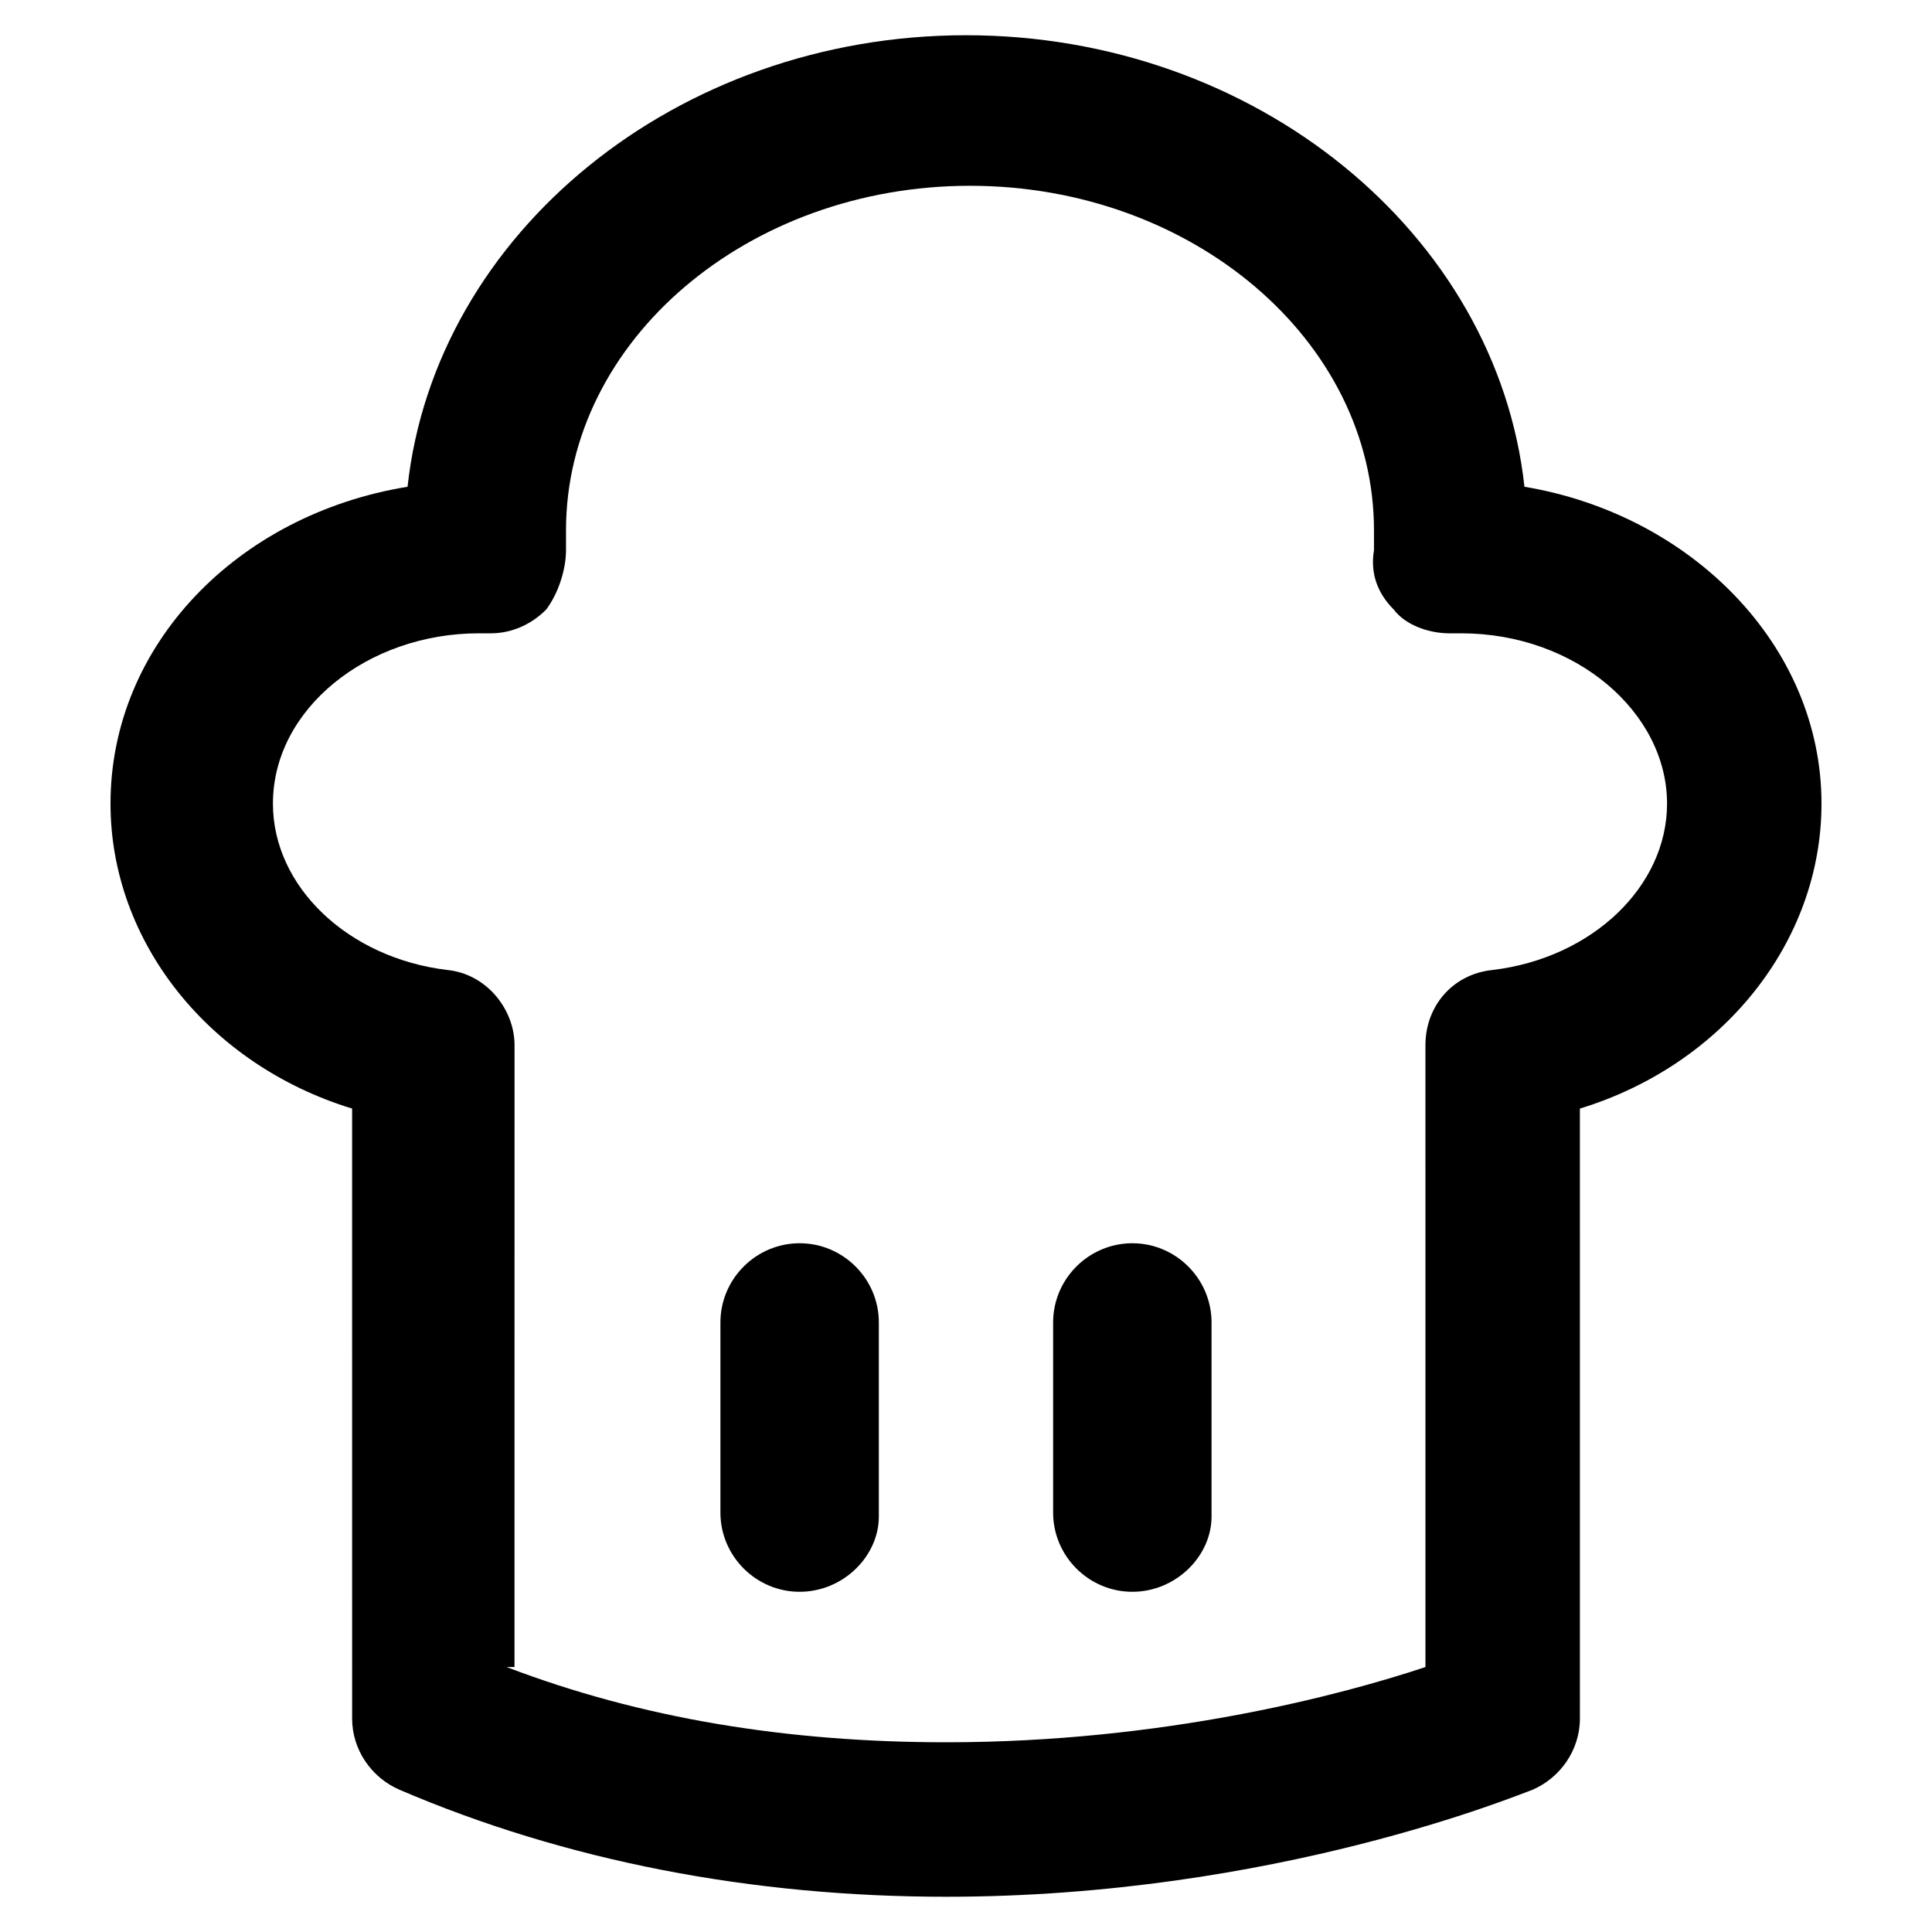 <?xml version="1.0" encoding="UTF-8"?>
<!-- The Best Svg Icon site in the world: iconSvg.co, Visit us! https://iconsvg.co -->
<svg fill="#000000" width="800px" height="800px" version="1.1" viewBox="144 144 512 512" xmlns="http://www.w3.org/2000/svg">
 <g>
  <path d="m394.75 646.66c-51.43 0-100.76-9.445-144.84-28.34-7.348-3.148-12.594-10.496-12.594-18.895l-0.004-161.64c-37.785-11.547-64.027-44.082-64.027-80.82 0-41.984 33.586-76.621 78.719-83.969 7.352-67.176 71.379-119.66 148-119.66s140.65 52.48 147.99 119.66c44.082 7.348 78.719 41.984 78.719 83.969 0 36.734-26.238 69.273-64.027 80.82l0.004 161.64c0 8.398-5.246 15.742-12.594 18.895-3.152 1.051-68.227 28.34-155.34 28.34zm-116.5-60.879c35.688 13.645 74.523 19.941 116.51 19.941 57.727 0 104.96-12.594 127-19.941l-0.004-164.79c0-10.496 7.348-18.895 17.844-19.941 26.238-3.148 46.184-22.043 46.184-44.082 0-24.141-24.141-45.133-54.578-45.133h-3.148c-5.246 0-11.547-2.098-14.695-6.297-4.199-4.199-6.297-9.445-5.246-15.742v-2.098-3.148c0-50.383-48.281-91.316-107.06-91.316-58.777 0-107.06 40.934-107.06 91.316v3.148 2.098c0 5.246-2.098 11.547-5.246 15.742-4.199 4.199-9.445 6.297-14.695 6.297h-3.148c-29.391 0-54.578 19.941-54.578 45.133 0 22.043 19.941 40.934 46.184 44.082 10.496 1.051 17.844 10.496 17.844 19.941l-0.012 164.79z"/>
  <path d="m355.91 565.84c-11.547 0-20.992-9.445-20.992-20.992v-50.383c0-11.547 9.445-20.992 20.992-20.992 11.547 0 20.992 9.445 20.992 20.992v51.43c0 10.5-9.445 19.945-20.992 19.945z"/>
  <path d="m444.08 565.84c-11.547 0-20.992-9.445-20.992-20.992v-50.383c0-11.547 9.445-20.992 20.992-20.992s20.992 9.445 20.992 20.992v51.43c0 10.5-9.445 19.945-20.992 19.945z"/>
 </g>
</svg>